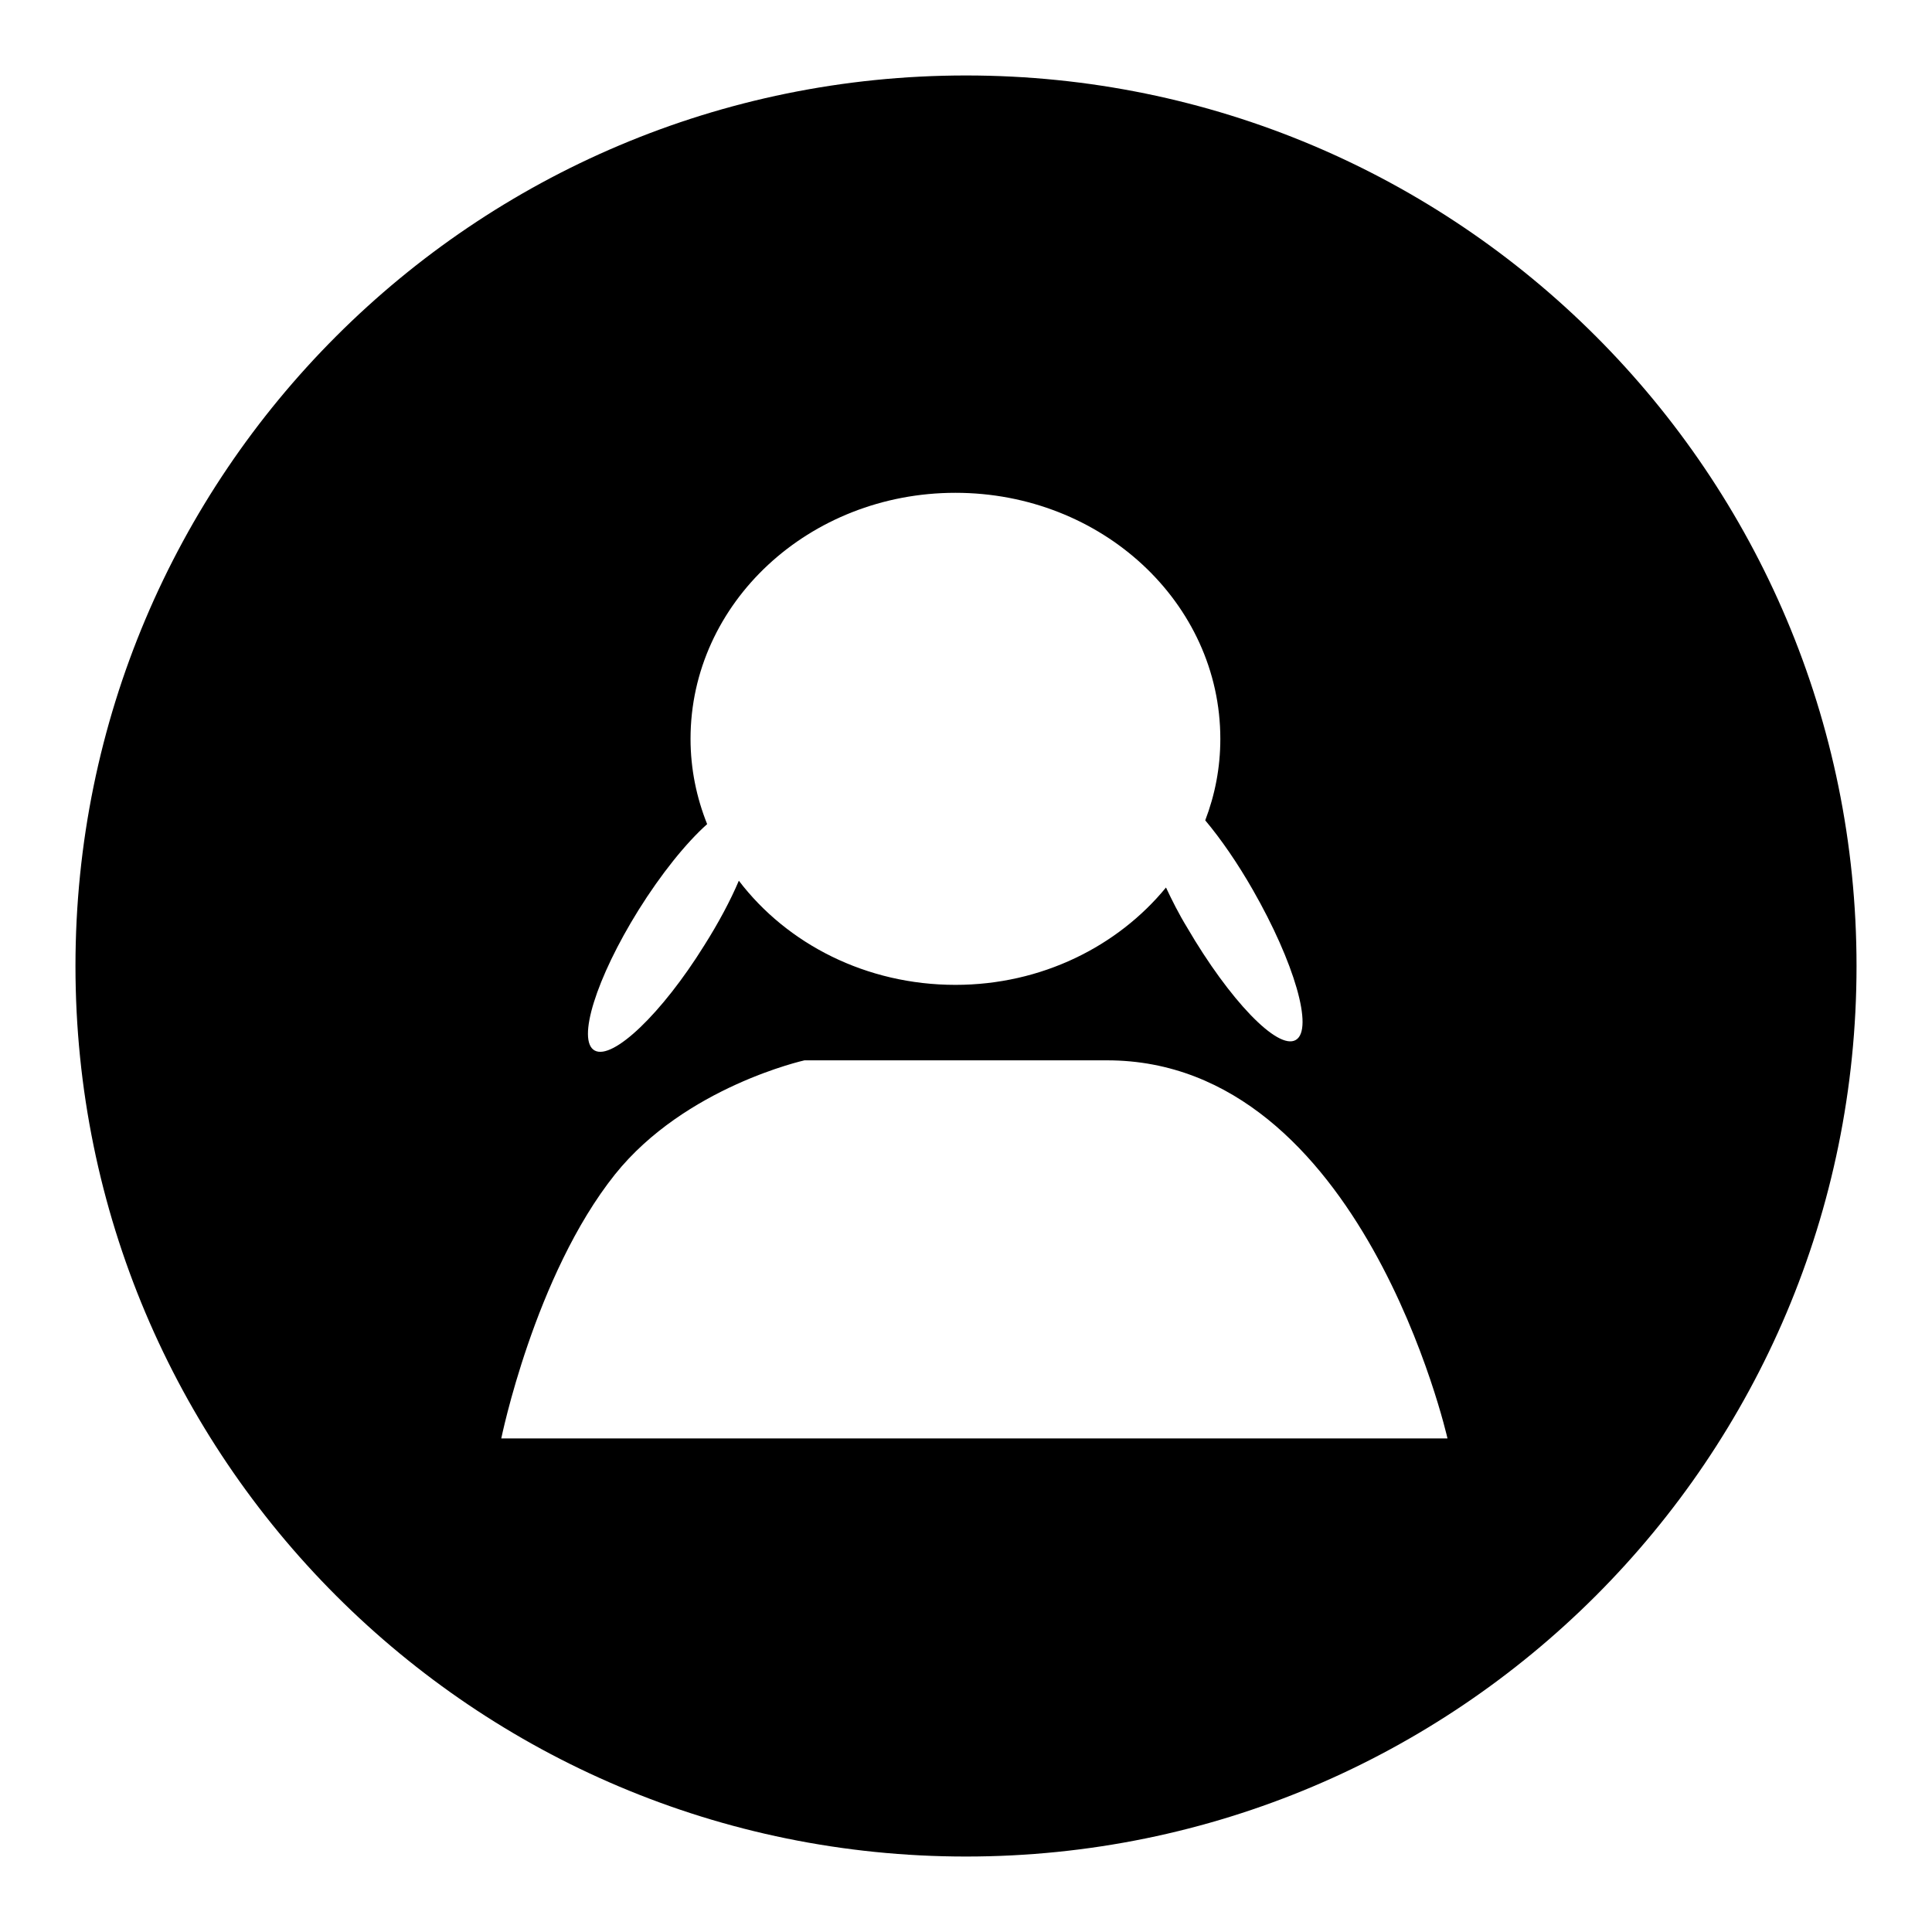 <?xml version="1.0" encoding="utf-8"?>
<!-- Svg Vector Icons : http://www.onlinewebfonts.com/icon -->
<!DOCTYPE svg PUBLIC "-//W3C//DTD SVG 1.1//EN" "http://www.w3.org/Graphics/SVG/1.1/DTD/svg11.dtd">
<svg version="1.1" xmlns="http://www.w3.org/2000/svg" xmlns:xlink="http://www.w3.org/1999/xlink" x="0px" y="0px" viewBox="0 0 256 256" enable-background="new 0 0 256 256" xml:space="preserve">
<g><g><path fill="#000000" d="M128,10C62.8,10,10,62.8,10,128c0,65.2,52.8,118,118,118c65.2,0,118-52.8,118-118C246,62.8,193.2,10,128,10z M84.6,120.6c3-4.8,6.3-8.9,9.1-11.4c-1.4-3.5-2.2-7.3-2.2-11.3c0-18,15.7-32.6,35.1-32.6c19.4,0,35.1,14.6,35.1,32.6c0,3.8-0.7,7.4-2,10.8c2.1,2.5,4.3,5.7,6.3,9.2c5.5,9.6,8.1,18.5,5.7,19.9c-2.4,1.4-8.8-5.3-14.4-14.9c-1.1-1.8-2-3.6-2.8-5.3c-6.4,7.8-16.5,12.9-27.9,12.9c-11.8,0-22.3-5.4-28.7-13.8c-1.1,2.6-2.7,5.6-4.6,8.6c-5.6,9-12.1,15.2-14.5,13.9C76.4,137.9,79,129.6,84.6,120.6z M66.4,190.7c0,0,4.4-21.7,15.1-35.1c9.3-11.6,25.1-15.1,25.1-15.1h40.1c33.8,0,45.1,50.1,45.1,50.1H66.4z"/></g></g>
</svg>